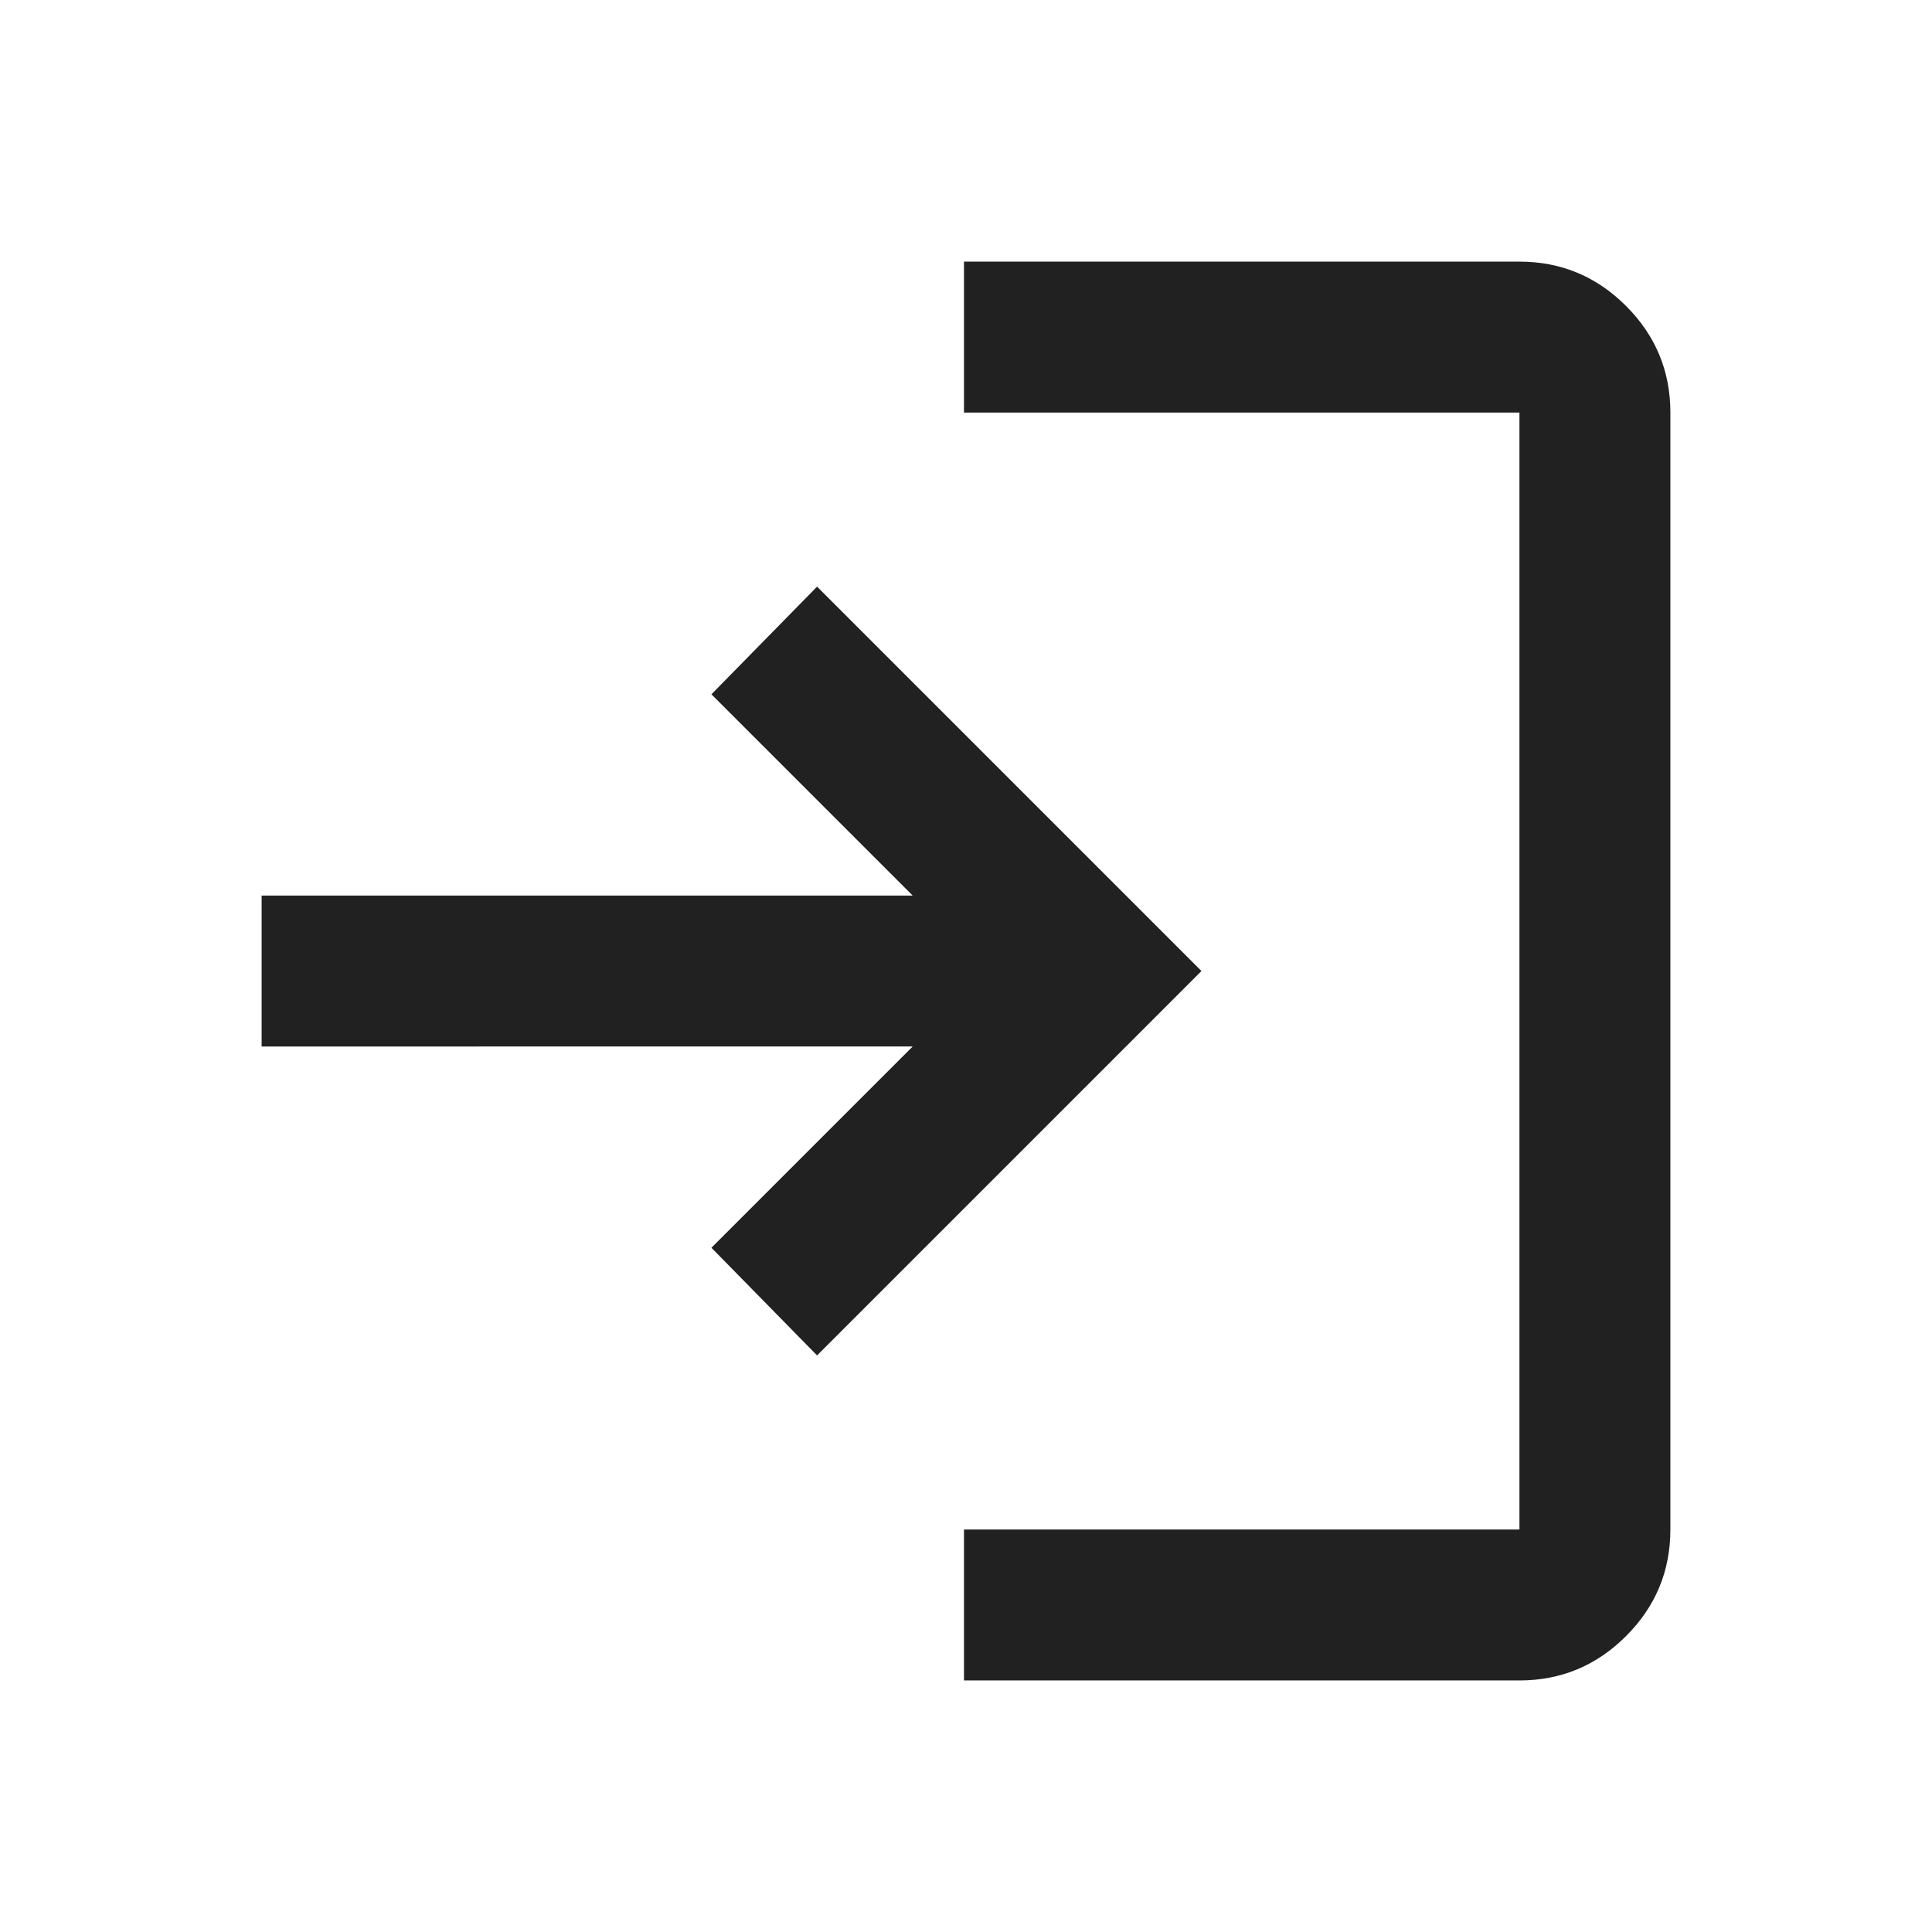 <svg xmlns="http://www.w3.org/2000/svg" height="24px" viewBox="0 -960 960 960" width="24px" fill="#212121"><path d="M479-125v-75h276v-555H479v-75h276q30.94 0 52.97 22.03Q830-785.94 830-755v555q0 30.94-22.03 52.97Q785.94-125 755-125H479Zm-73-161.5L353.5-340l100-100H130v-75h323.5l-100-100 52.5-53.5 191 191-191 191Z"/></svg>